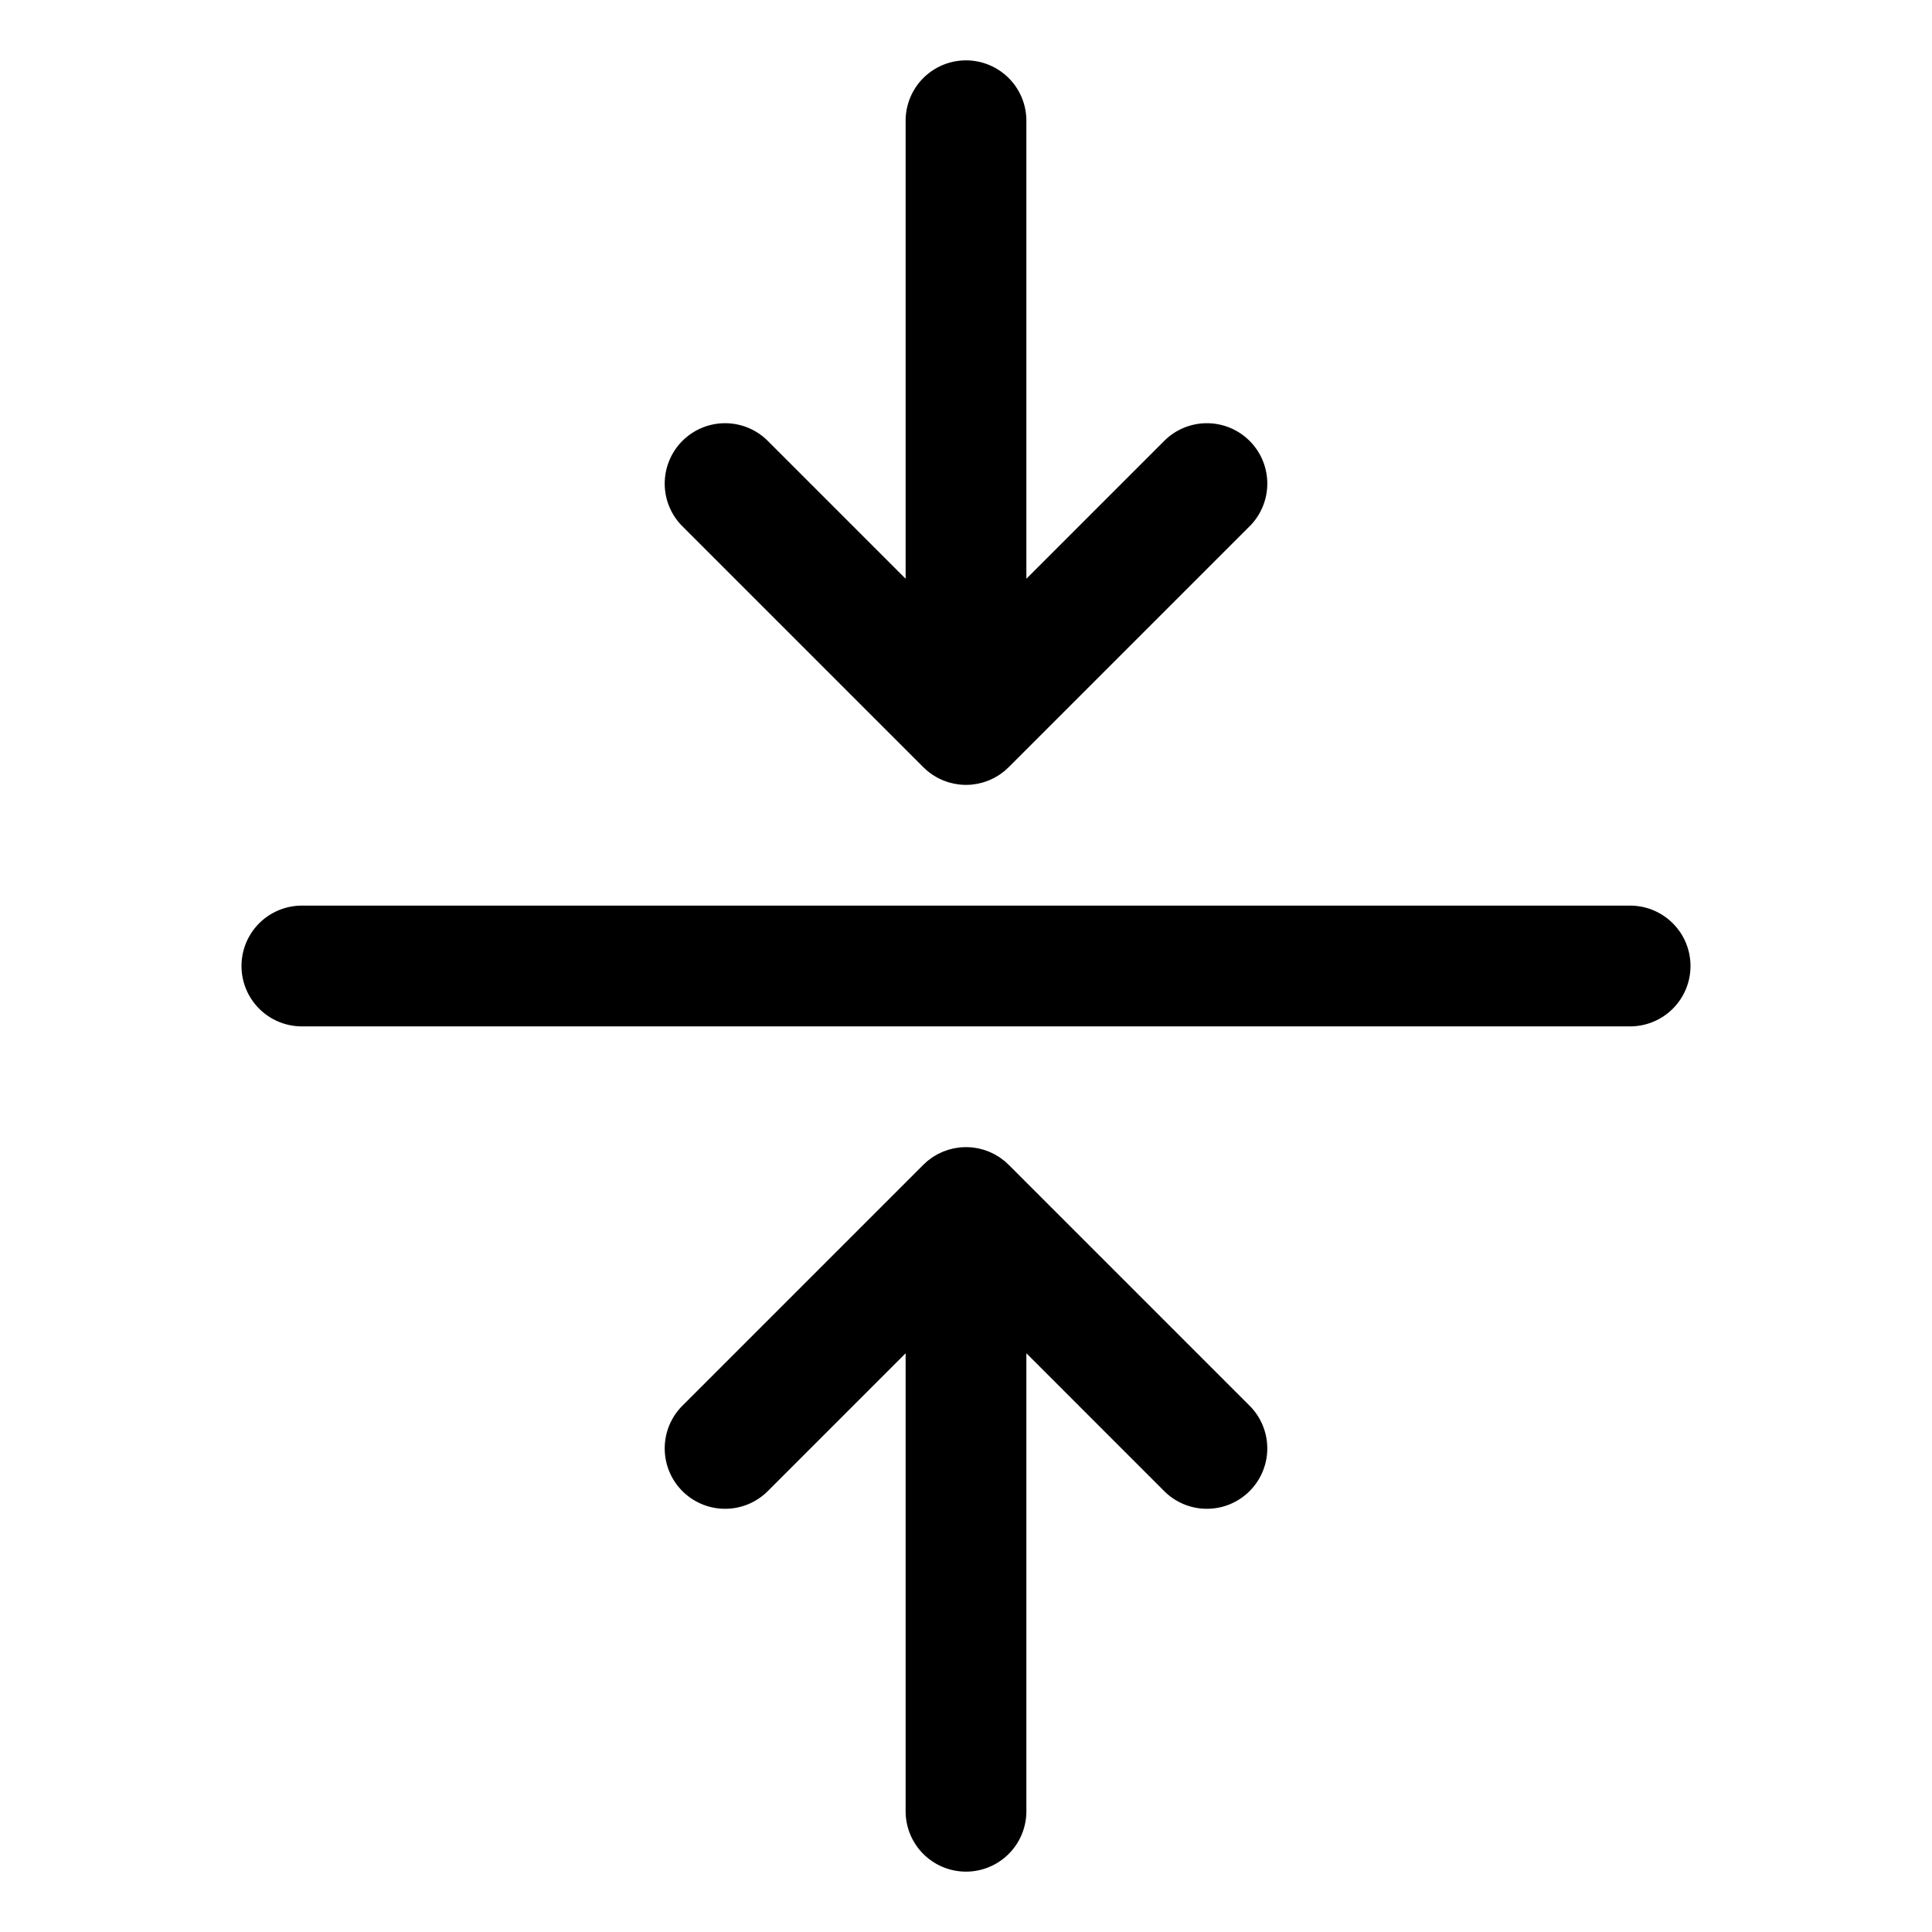 <svg id="Flat" xmlns="http://www.w3.org/2000/svg" viewBox="0 0 256 256">
  <path d="M224,128a8,8,0,0,1-8,8H40a8,8,0,0,1,0-16H216A8,8,0,0,1,224,128ZM122.343,101.657c.054.054.114.1.169.153.135.127.27.256.414.374.106.088.218.164.328.246.1.074.197.152.301.221.122.082.248.153.374.227.099.059.196.121.298.176.124.066.251.123.378.182.11.052.219.107.332.154.121.05.245.091.368.135.124.044.246.092.372.13.122.037.245.064.368.095.13.033.259.069.392.096.141.028.283.044.425.065.117.017.231.039.349.05.262.026.526.04.79.04s.527-.014.79-.04c.118-.011.232-.034.349-.05.142-.02.284-.037.425-.065.133-.026.261-.063.392-.096.123-.031.247-.058.368-.095.126-.038.249-.086.372-.13.123-.044.247-.084.368-.135.113-.047.222-.102.332-.154.127-.06.254-.116.378-.182.102-.055.199-.117.298-.176.125-.074.251-.145.374-.227.104-.069.201-.147.301-.221.11-.081.222-.158.328-.246.144-.118.279-.246.414-.374.055-.052.115-.099.169-.153l32-32a8.001,8.001,0,0,0-11.314-11.314L136,76.686V16a8,8,0,0,0-16,0V76.686L101.657,58.343A8.001,8.001,0,0,0,90.343,69.657Zm11.314,52.686c-.053-.053-.111-.099-.166-.15-.136-.129-.272-.258-.417-.377-.104-.086-.214-.161-.322-.24-.103-.076-.202-.156-.308-.227-.118-.079-.241-.148-.362-.22-.104-.062-.204-.127-.311-.184-.119-.063-.24-.117-.361-.174-.117-.055-.231-.113-.351-.163-.112-.047-.228-.084-.342-.125-.133-.048-.264-.098-.399-.139-.109-.033-.221-.057-.331-.085-.143-.036-.283-.076-.428-.105-.122-.024-.244-.038-.367-.056-.136-.021-.27-.046-.408-.059-.202-.02-.405-.026-.607-.031C128.118,152.008,128.06,152,128,152s-.118.008-.177.009c-.203.005-.405.011-.607.031-.138.013-.272.039-.408.059-.123.018-.245.032-.367.056-.145.029-.286.068-.428.105-.11.028-.222.052-.331.085-.136.041-.267.092-.399.139-.114.041-.23.079-.342.125-.12.05-.234.108-.351.163-.121.057-.242.111-.361.174-.106.057-.207.122-.311.184-.122.072-.244.141-.362.22-.106.071-.206.15-.308.227-.107.08-.217.155-.322.24-.145.119-.281.248-.417.377-.055.051-.113.097-.166.15l-32,32a8.001,8.001,0,0,0,11.314,11.314L120,179.314V240a8,8,0,0,0,16,0V179.314l18.343,18.344a8.001,8.001,0,0,0,11.314-11.314Z"/>
</svg>
